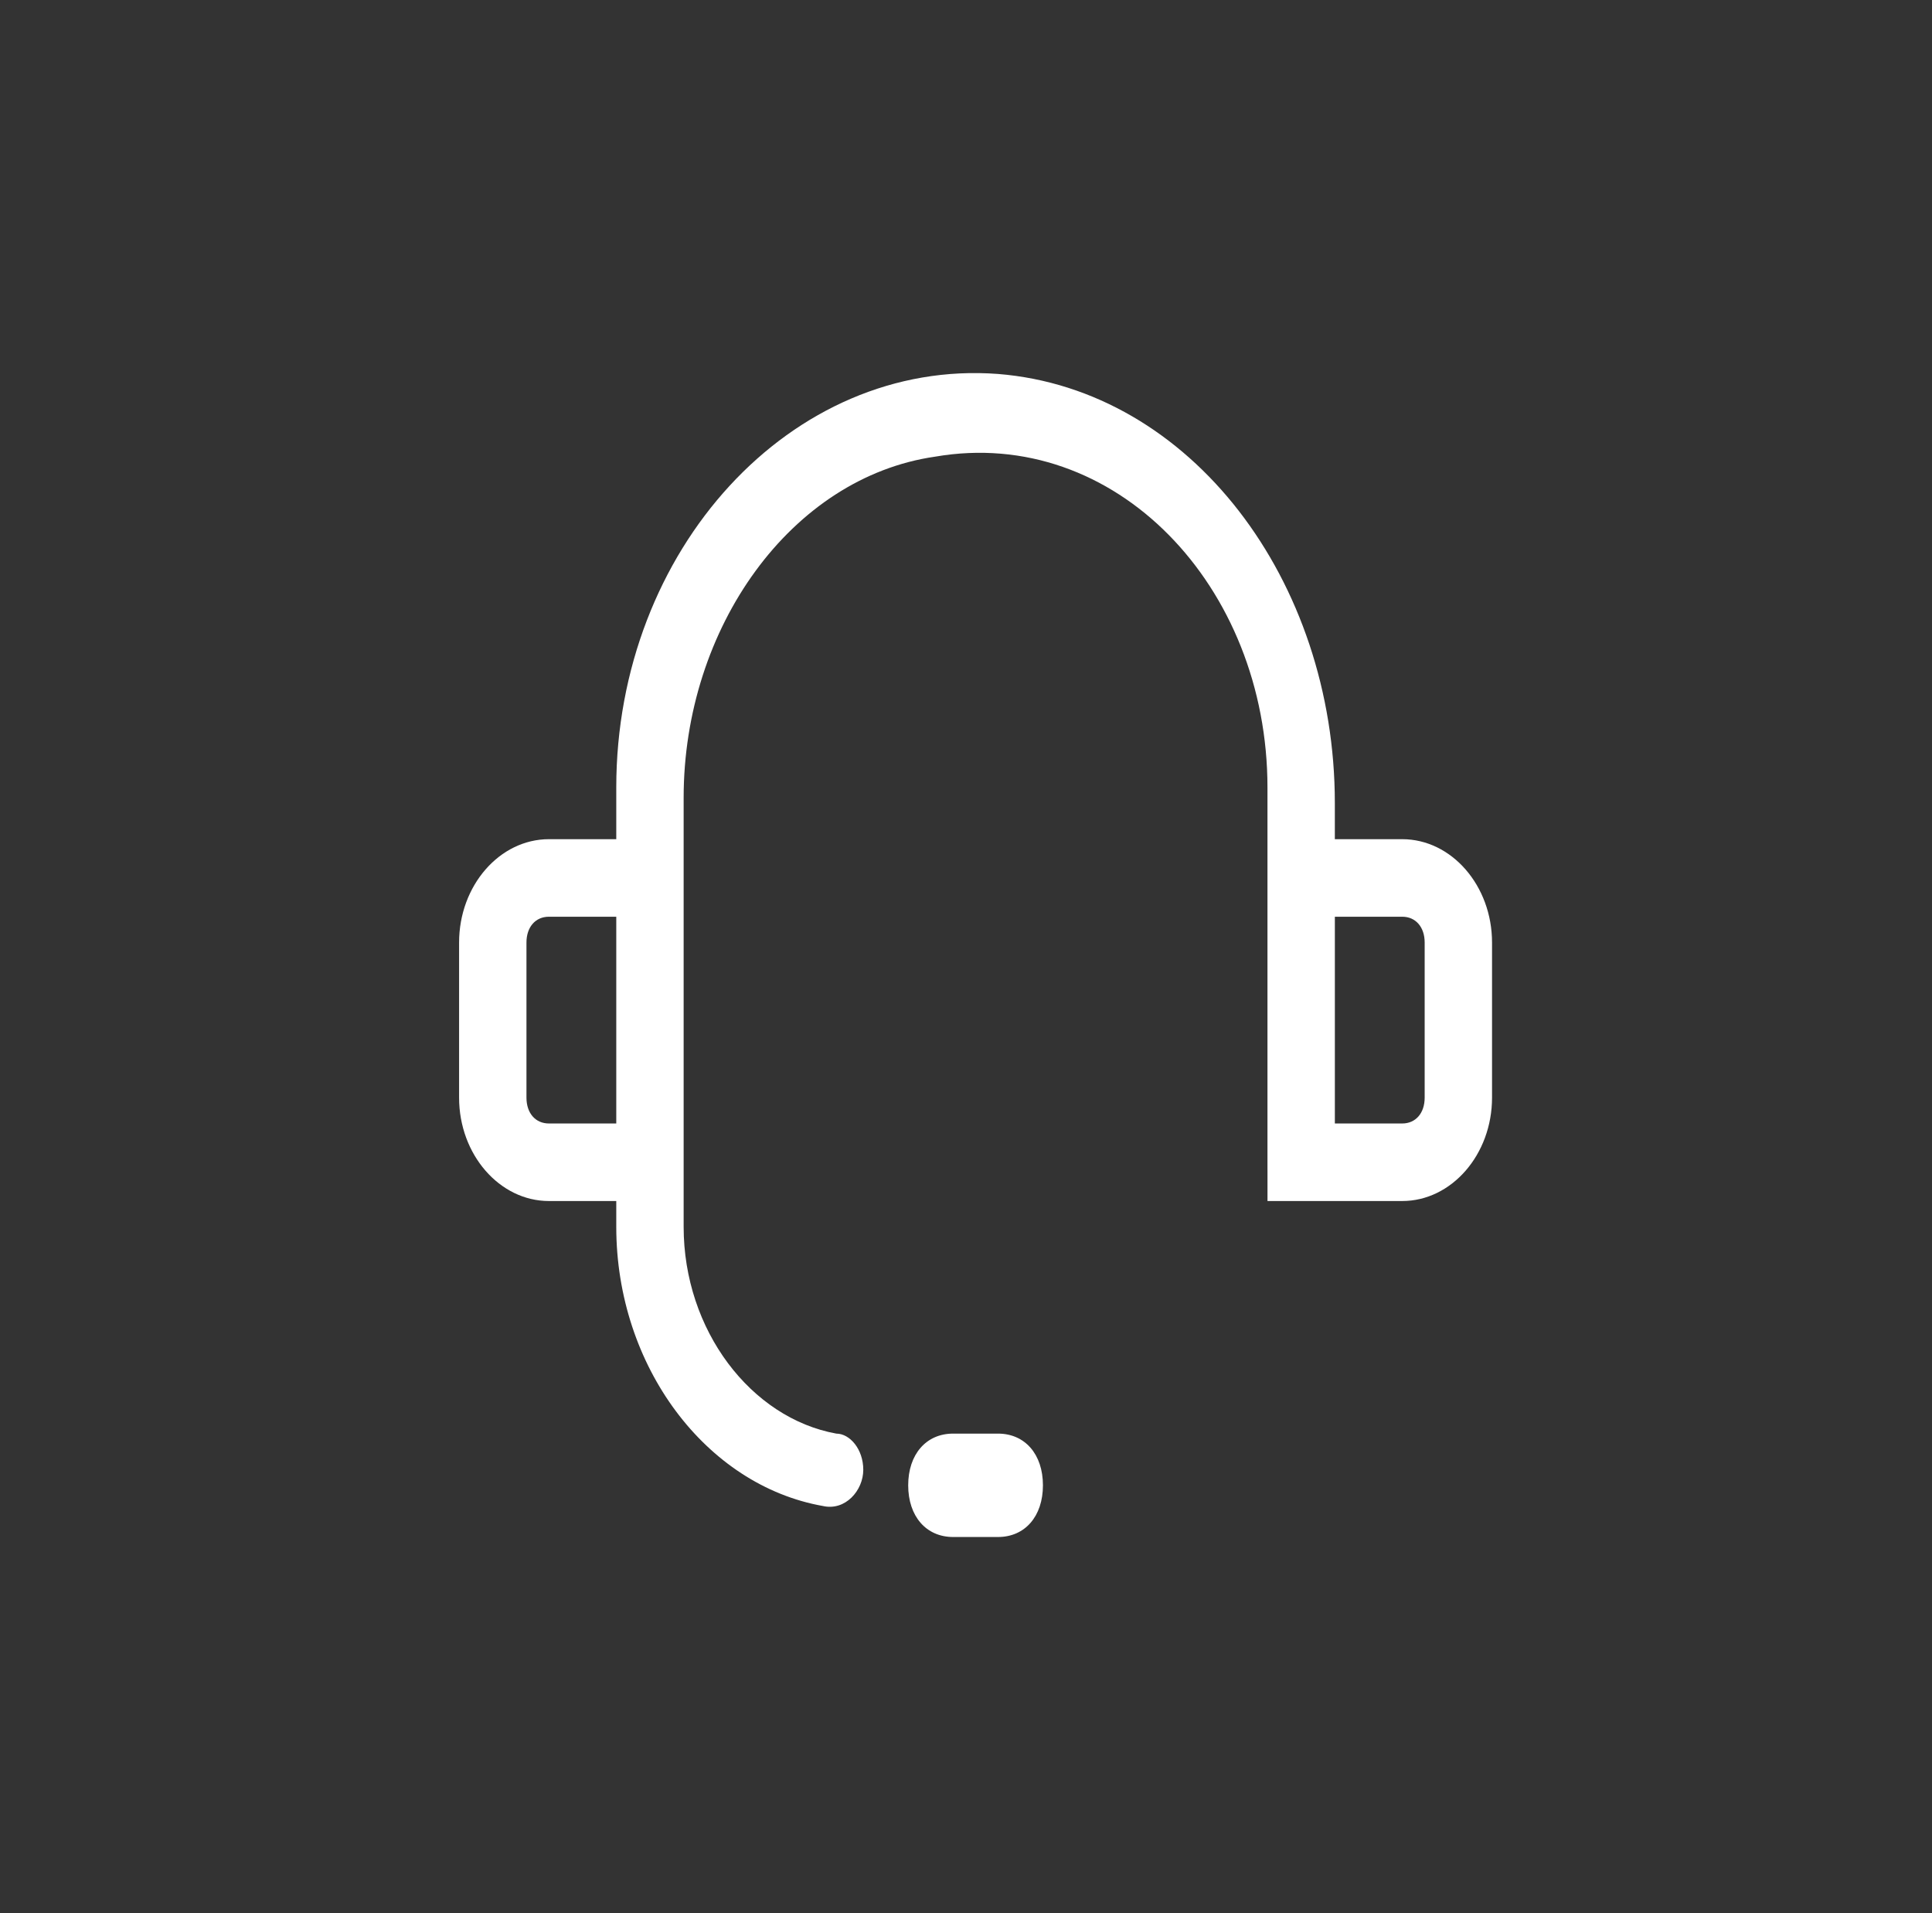<svg width="101" height="100" viewBox="0 0 101 100" fill="none" xmlns="http://www.w3.org/2000/svg">
<rect x="0" y="0" width="101" height="100" fill="#333333" stroke="none"/>
<path fill-rule="evenodd" clip-rule="evenodd" d="M43.721 74.933C39.26 74.123 35.739 69.53 35.739 64.126V62.776H35.739V43.863H35.739V41.701C35.739 32.785 41.373 24.95 48.886 23.869C58.278 22.248 66.26 30.623 66.26 41.161V61.154H66.261V62.776H73.304C75.887 62.776 78 60.344 78 57.372V49.266C78 46.294 75.887 43.863 73.304 43.863H69.782V41.971C69.782 30.353 62.269 20.357 52.173 19.546C41.373 18.735 32.217 28.732 32.217 41.161V43.863H28.696C26.113 43.863 24 46.294 24 49.266V57.372C24 60.344 26.113 62.776 28.696 62.776H32.217V64.126C32.217 71.421 36.912 77.635 43.017 78.716C44.191 78.986 45.13 77.905 45.13 76.825C45.13 75.744 44.425 74.933 43.721 74.933ZM28.696 47.916H32.217V58.723H28.696C27.991 58.723 27.522 58.182 27.522 57.372V49.266C27.522 48.456 27.991 47.916 28.696 47.916ZM69.783 47.916H73.304C74.009 47.916 74.478 48.456 74.478 49.266V57.372C74.478 58.182 74.009 58.723 73.304 58.723H69.783V47.916ZM52.174 74.933H49.826C48.418 74.933 47.478 76.014 47.478 77.635C47.478 79.256 48.418 80.337 49.826 80.337H52.174C53.583 80.337 54.522 79.256 54.522 77.635C54.522 76.014 53.583 74.933 52.174 74.933Z" fill="white"/>
</svg>
